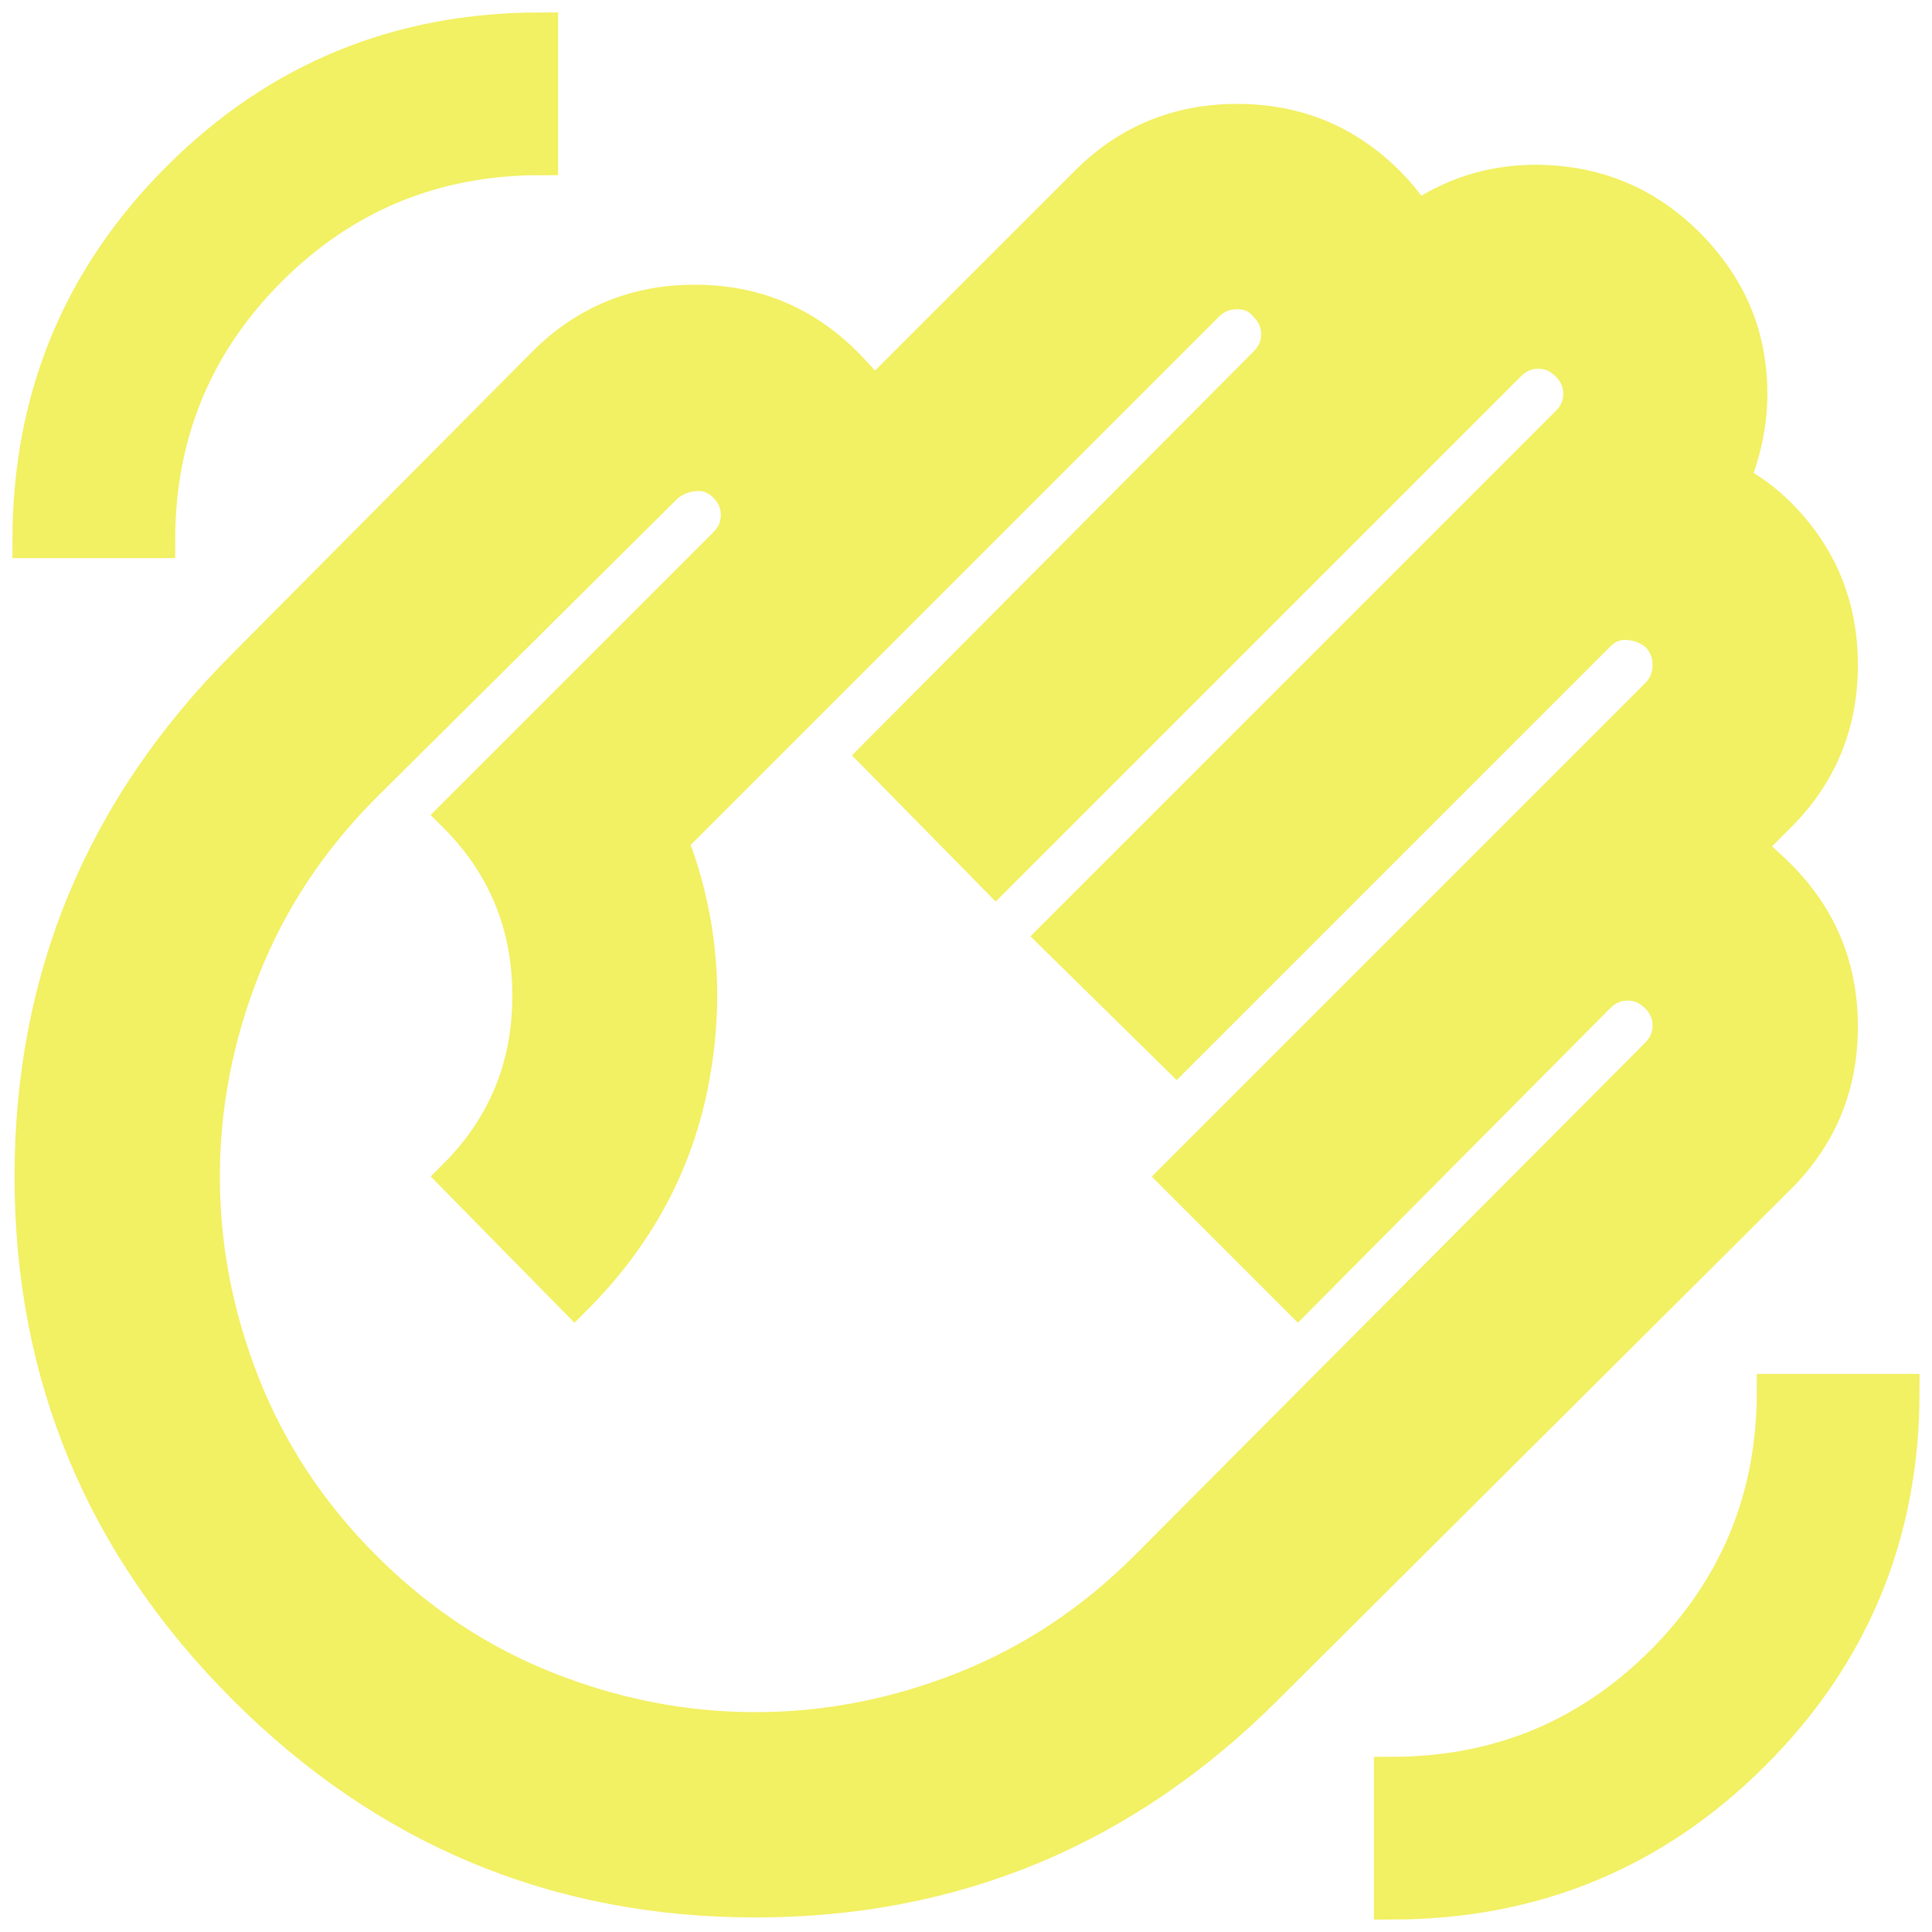 <svg width="55" height="55" viewBox="0 0 55 55" fill="none" xmlns="http://www.w3.org/2000/svg">
<path d="M39.612 54.146C43.649 54.146 47.081 52.733 49.907 49.907C52.733 47.081 54.146 43.649 54.146 39.612H50.513C50.513 42.64 49.453 45.214 47.335 47.334C45.214 49.453 42.64 50.513 39.612 50.513V54.146ZM0.854 15.388H4.487C4.487 12.36 5.547 9.786 7.665 7.665C9.786 5.547 12.36 4.487 15.388 4.487V0.854C11.351 0.854 7.919 2.267 5.093 5.093C2.267 7.919 0.854 11.351 0.854 15.388ZM6.97 48.03C2.933 43.992 0.914 39.148 0.914 33.495C0.914 27.843 2.933 22.998 6.97 18.961L15.509 10.361C16.68 9.191 18.103 8.605 19.777 8.605C21.454 8.605 22.877 9.191 24.048 10.361C24.21 10.523 24.361 10.684 24.503 10.846C24.644 11.008 24.755 11.169 24.835 11.331L30.952 5.214C32.123 4.043 33.546 3.458 35.223 3.458C36.897 3.458 38.32 4.043 39.491 5.214C39.693 5.416 39.854 5.597 39.975 5.759L40.339 6.243C41.51 5.436 42.822 5.093 44.275 5.214C45.728 5.335 46.98 5.92 48.03 6.97C48.958 7.899 49.524 8.958 49.725 10.148C49.927 11.34 49.786 12.521 49.301 13.692C49.544 13.813 49.776 13.955 49.999 14.116C50.22 14.278 50.432 14.459 50.634 14.661C51.805 15.832 52.39 17.256 52.39 18.932C52.39 20.607 51.805 22.029 50.634 23.2L49.665 24.169C49.826 24.25 49.988 24.36 50.149 24.501C50.311 24.643 50.472 24.795 50.634 24.956C51.805 26.127 52.39 27.55 52.39 29.225C52.39 30.901 51.805 32.325 50.634 33.495L36.039 48.03C32.002 52.067 27.157 54.086 21.505 54.086C15.852 54.086 11.008 52.067 6.97 48.03ZM10.362 44.638C11.896 46.173 13.632 47.323 15.57 48.09C17.508 48.857 19.486 49.241 21.505 49.241C23.523 49.241 25.502 48.857 27.439 48.09C29.377 47.323 31.113 46.173 32.648 44.638L47.182 30.044C47.424 29.801 47.545 29.519 47.545 29.196C47.545 28.873 47.424 28.59 47.182 28.348C46.94 28.106 46.657 27.984 46.334 27.984C46.011 27.984 45.728 28.106 45.486 28.348L36.947 36.947L33.495 33.495L47.182 19.809C47.424 19.567 47.545 19.273 47.545 18.93C47.545 18.587 47.424 18.295 47.182 18.053C46.94 17.851 46.657 17.739 46.334 17.718C46.011 17.699 45.728 17.81 45.486 18.053L33.495 30.044L30.044 26.652L44.638 12.057C44.881 11.815 45.002 11.532 45.002 11.209C45.002 10.886 44.881 10.604 44.638 10.361C44.396 10.119 44.114 9.998 43.791 9.998C43.468 9.998 43.185 10.119 42.943 10.361L28.348 24.956L24.956 21.505L36.039 10.361C36.281 10.119 36.402 9.837 36.402 9.514C36.402 9.191 36.281 8.908 36.039 8.666C35.837 8.424 35.565 8.303 35.223 8.303C34.879 8.303 34.586 8.424 34.343 8.666L19.082 23.927C19.93 26.107 20.132 28.378 19.688 30.739C19.244 33.101 18.133 35.171 16.357 36.947L12.966 33.495C14.379 32.082 15.085 30.366 15.085 28.348C15.085 26.329 14.379 24.613 12.966 23.2L20.657 15.509C20.899 15.267 21.02 14.984 21.02 14.661C21.02 14.338 20.899 14.056 20.657 13.813C20.415 13.571 20.132 13.46 19.809 13.479C19.486 13.5 19.203 13.612 18.961 13.813L10.362 22.352C8.827 23.887 7.677 25.623 6.91 27.561C6.143 29.498 5.759 31.477 5.759 33.495C5.759 35.514 6.143 37.492 6.91 39.43C7.677 41.368 8.827 43.104 10.362 44.638Z" fill="#F2F063"/>
<path d="M39.612 54.146C43.649 54.146 47.081 52.733 49.907 49.907C52.733 47.081 54.146 43.649 54.146 39.612H50.513C50.513 42.64 49.453 45.214 47.335 47.334C45.214 49.453 42.64 50.513 39.612 50.513V54.146ZM0.854 15.388H4.487C4.487 12.36 5.547 9.786 7.665 7.665C9.786 5.547 12.36 4.487 15.388 4.487V0.854C11.351 0.854 7.919 2.267 5.093 5.093C2.267 7.919 0.854 11.351 0.854 15.388ZM6.97 48.03C2.933 43.992 0.914 39.148 0.914 33.495C0.914 27.843 2.933 22.998 6.97 18.961L15.509 10.361C16.68 9.191 18.103 8.605 19.777 8.605C21.454 8.605 22.877 9.191 24.048 10.361C24.21 10.523 24.361 10.684 24.503 10.846C24.644 11.008 24.755 11.169 24.835 11.331L30.952 5.214C32.123 4.043 33.546 3.458 35.223 3.458C36.897 3.458 38.32 4.043 39.491 5.214C39.693 5.416 39.854 5.597 39.975 5.759L40.339 6.243C41.51 5.436 42.822 5.093 44.275 5.214C45.728 5.335 46.98 5.92 48.03 6.97C48.958 7.899 49.524 8.958 49.725 10.148C49.927 11.34 49.786 12.521 49.301 13.692C49.544 13.813 49.776 13.955 49.999 14.116C50.22 14.278 50.432 14.459 50.634 14.661C51.805 15.832 52.39 17.256 52.39 18.932C52.39 20.607 51.805 22.029 50.634 23.2L49.665 24.169C49.826 24.25 49.988 24.36 50.149 24.501C50.311 24.643 50.472 24.795 50.634 24.956C51.805 26.127 52.39 27.55 52.39 29.225C52.39 30.901 51.805 32.325 50.634 33.495L36.039 48.03C32.002 52.067 27.157 54.086 21.505 54.086C15.852 54.086 11.008 52.067 6.97 48.03ZM10.362 44.638C11.896 46.173 13.632 47.323 15.57 48.09C17.508 48.857 19.486 49.241 21.505 49.241C23.523 49.241 25.502 48.857 27.439 48.09C29.377 47.323 31.113 46.173 32.648 44.638L47.182 30.044C47.424 29.801 47.545 29.519 47.545 29.196C47.545 28.873 47.424 28.59 47.182 28.348C46.94 28.106 46.657 27.984 46.334 27.984C46.011 27.984 45.728 28.106 45.486 28.348L36.947 36.947L33.495 33.495L47.182 19.809C47.424 19.567 47.545 19.273 47.545 18.93C47.545 18.587 47.424 18.295 47.182 18.053C46.94 17.851 46.657 17.739 46.334 17.718C46.011 17.699 45.728 17.81 45.486 18.053L33.495 30.044L30.044 26.652L44.638 12.057C44.881 11.815 45.002 11.532 45.002 11.209C45.002 10.886 44.881 10.604 44.638 10.361C44.396 10.119 44.114 9.998 43.791 9.998C43.468 9.998 43.185 10.119 42.943 10.361L28.348 24.956L24.956 21.505L36.039 10.361C36.281 10.119 36.402 9.837 36.402 9.514C36.402 9.191 36.281 8.908 36.039 8.666C35.837 8.424 35.565 8.303 35.223 8.303C34.879 8.303 34.586 8.424 34.343 8.666L19.082 23.927C19.93 26.107 20.132 28.378 19.688 30.739C19.244 33.101 18.133 35.171 16.357 36.947L12.966 33.495C14.379 32.082 15.085 30.366 15.085 28.348C15.085 26.329 14.379 24.613 12.966 23.2L20.657 15.509C20.899 15.267 21.02 14.984 21.02 14.661C21.02 14.338 20.899 14.056 20.657 13.813C20.415 13.571 20.132 13.46 19.809 13.479C19.486 13.5 19.203 13.612 18.961 13.813L10.362 22.352C8.827 23.887 7.677 25.623 6.91 27.561C6.143 29.498 5.759 31.477 5.759 33.495C5.759 35.514 6.143 37.492 6.91 39.43C7.677 41.368 8.827 43.104 10.362 44.638Z" stroke="#F2F063"/>
</svg>
